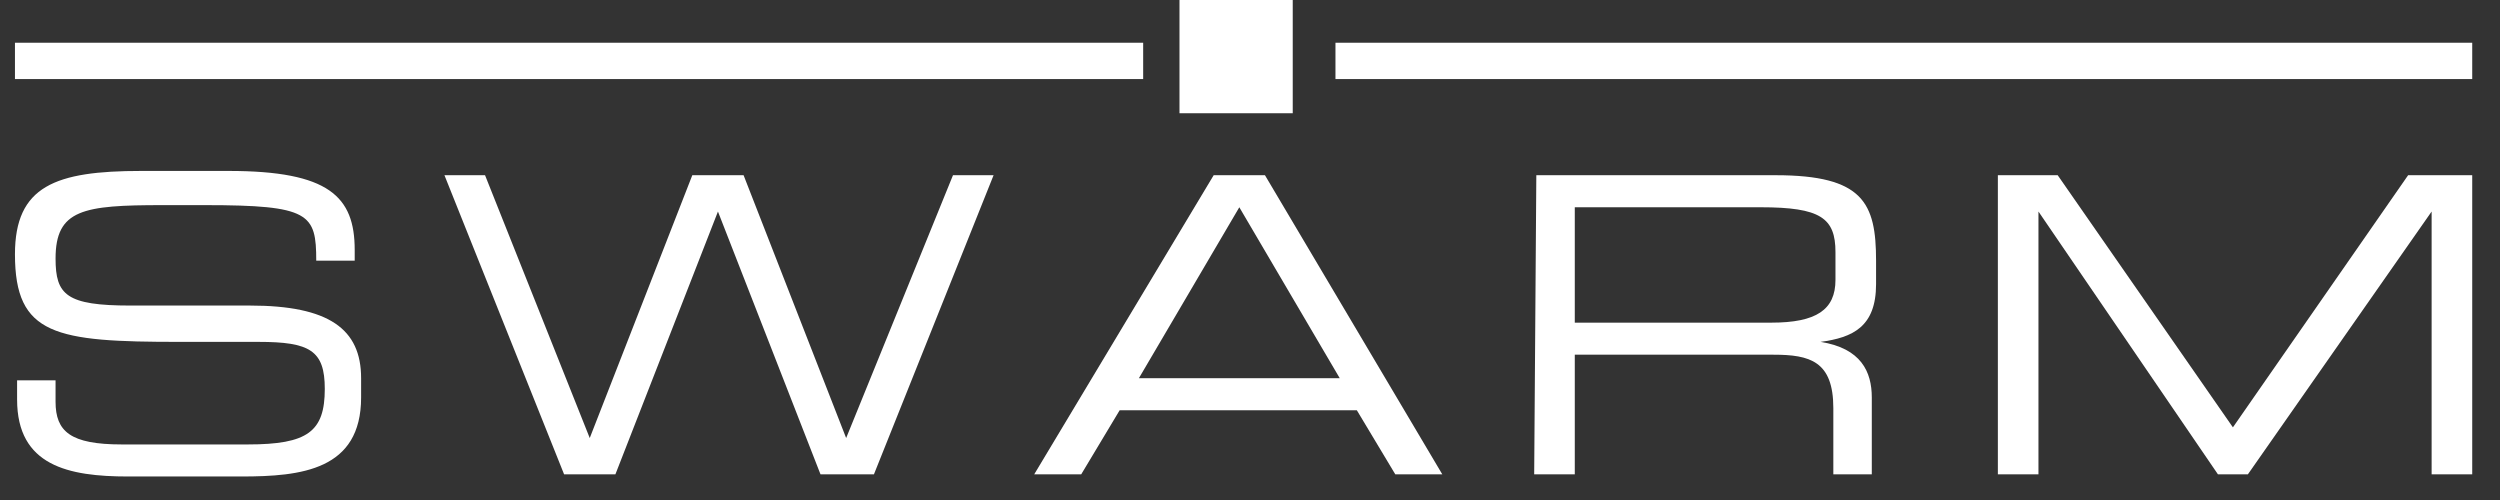 <?xml version="1.0" encoding="UTF-8"?> <!-- Generator: Adobe Illustrator 24.3.1, SVG Export Plug-In . SVG Version: 6.00 Build 0) --> <svg xmlns="http://www.w3.org/2000/svg" xmlns:xlink="http://www.w3.org/1999/xlink" version="1.1" id="Layer_1" x="0px" y="0px" viewBox="0 0 117 23.4" style="enable-background:new 0 0 117 23.4;" xml:space="preserve"><rect x="0" y="0" width="117" height="23.4" fill="#333333" stroke="none"/> <style type="text/css"> .st0{fill:#FFFFFF;} </style> <path class="st0" d="M0.8,17.8h1.8v1c0,1.4,0.7,2,3.1,2h5.9c2.8,0,3.6-0.6,3.6-2.6c0-1.8-0.7-2.2-3.1-2.2H8.4 c-5.8,0-7.7-0.3-7.7-4.1C0.7,8.7,2.6,8,6.6,8h4.1c4.7,0,5.9,1.2,5.9,3.7v0.5h-1.8c0-2.2-0.3-2.6-5.2-2.6h-2c-3.7,0-5,0.2-5,2.5 c0,1.7,0.5,2.2,3.5,2.2h5.6c3.7,0,5.2,1.1,5.2,3.4v0.9c0,3.4-2.8,3.7-5.6,3.7H6c-2.8,0-5.2-0.5-5.2-3.6L0.8,17.8L0.8,17.8z"></path> <path class="st0" d="M20.8,8.2h1.9l4.9,12.3l4.8-12.3h2.4l4.8,12.3l5-12.3h1.9l-5.6,14h-2.5L33.6,9.9l-4.8,12.3h-2.4L20.8,8.2z"></path> <path class="st0" d="M56.8,8.2h2.4l8.3,14h-2.2l-1.8-3H52.4l-1.8,3h-2.2L56.8,8.2z M58,9.7l-4.7,8h9.4L58,9.7z"></path> <path class="st0" d="M71.9,8.2h11.2c4.1,0,4.7,1.3,4.7,4v1.1c0,2-1.1,2.5-2.6,2.7l0,0c1.9,0.3,2.4,1.4,2.4,2.6v3.6h-1.8v-3.1 c0-2.2-1.1-2.5-2.8-2.5h-9.3v5.6h-1.9L71.9,8.2L71.9,8.2z M82.9,15.1c2.1,0,3-0.6,3-2v-1.3c0-1.6-0.7-2.1-3.5-2.1h-8.7v5.4H82.9 L82.9,15.1z"></path> <path class="st0" d="M93.3,8.2h3l8.2,11.8l8.2-11.8h3v14h-1.9V9.9l0,0l-8.6,12.3h-1.4L95.4,9.9l0,0v12.3h-1.9v-14L93.3,8.2z"></path> <rect x="0.7" y="2" class="st0" width="52.8" height="1.7"></rect> <rect x="62.5" y="2" class="st0" width="53.2" height="1.7"></rect> <rect x="55.2" class="st0" width="5.3" height="5.3"></rect> </svg> 